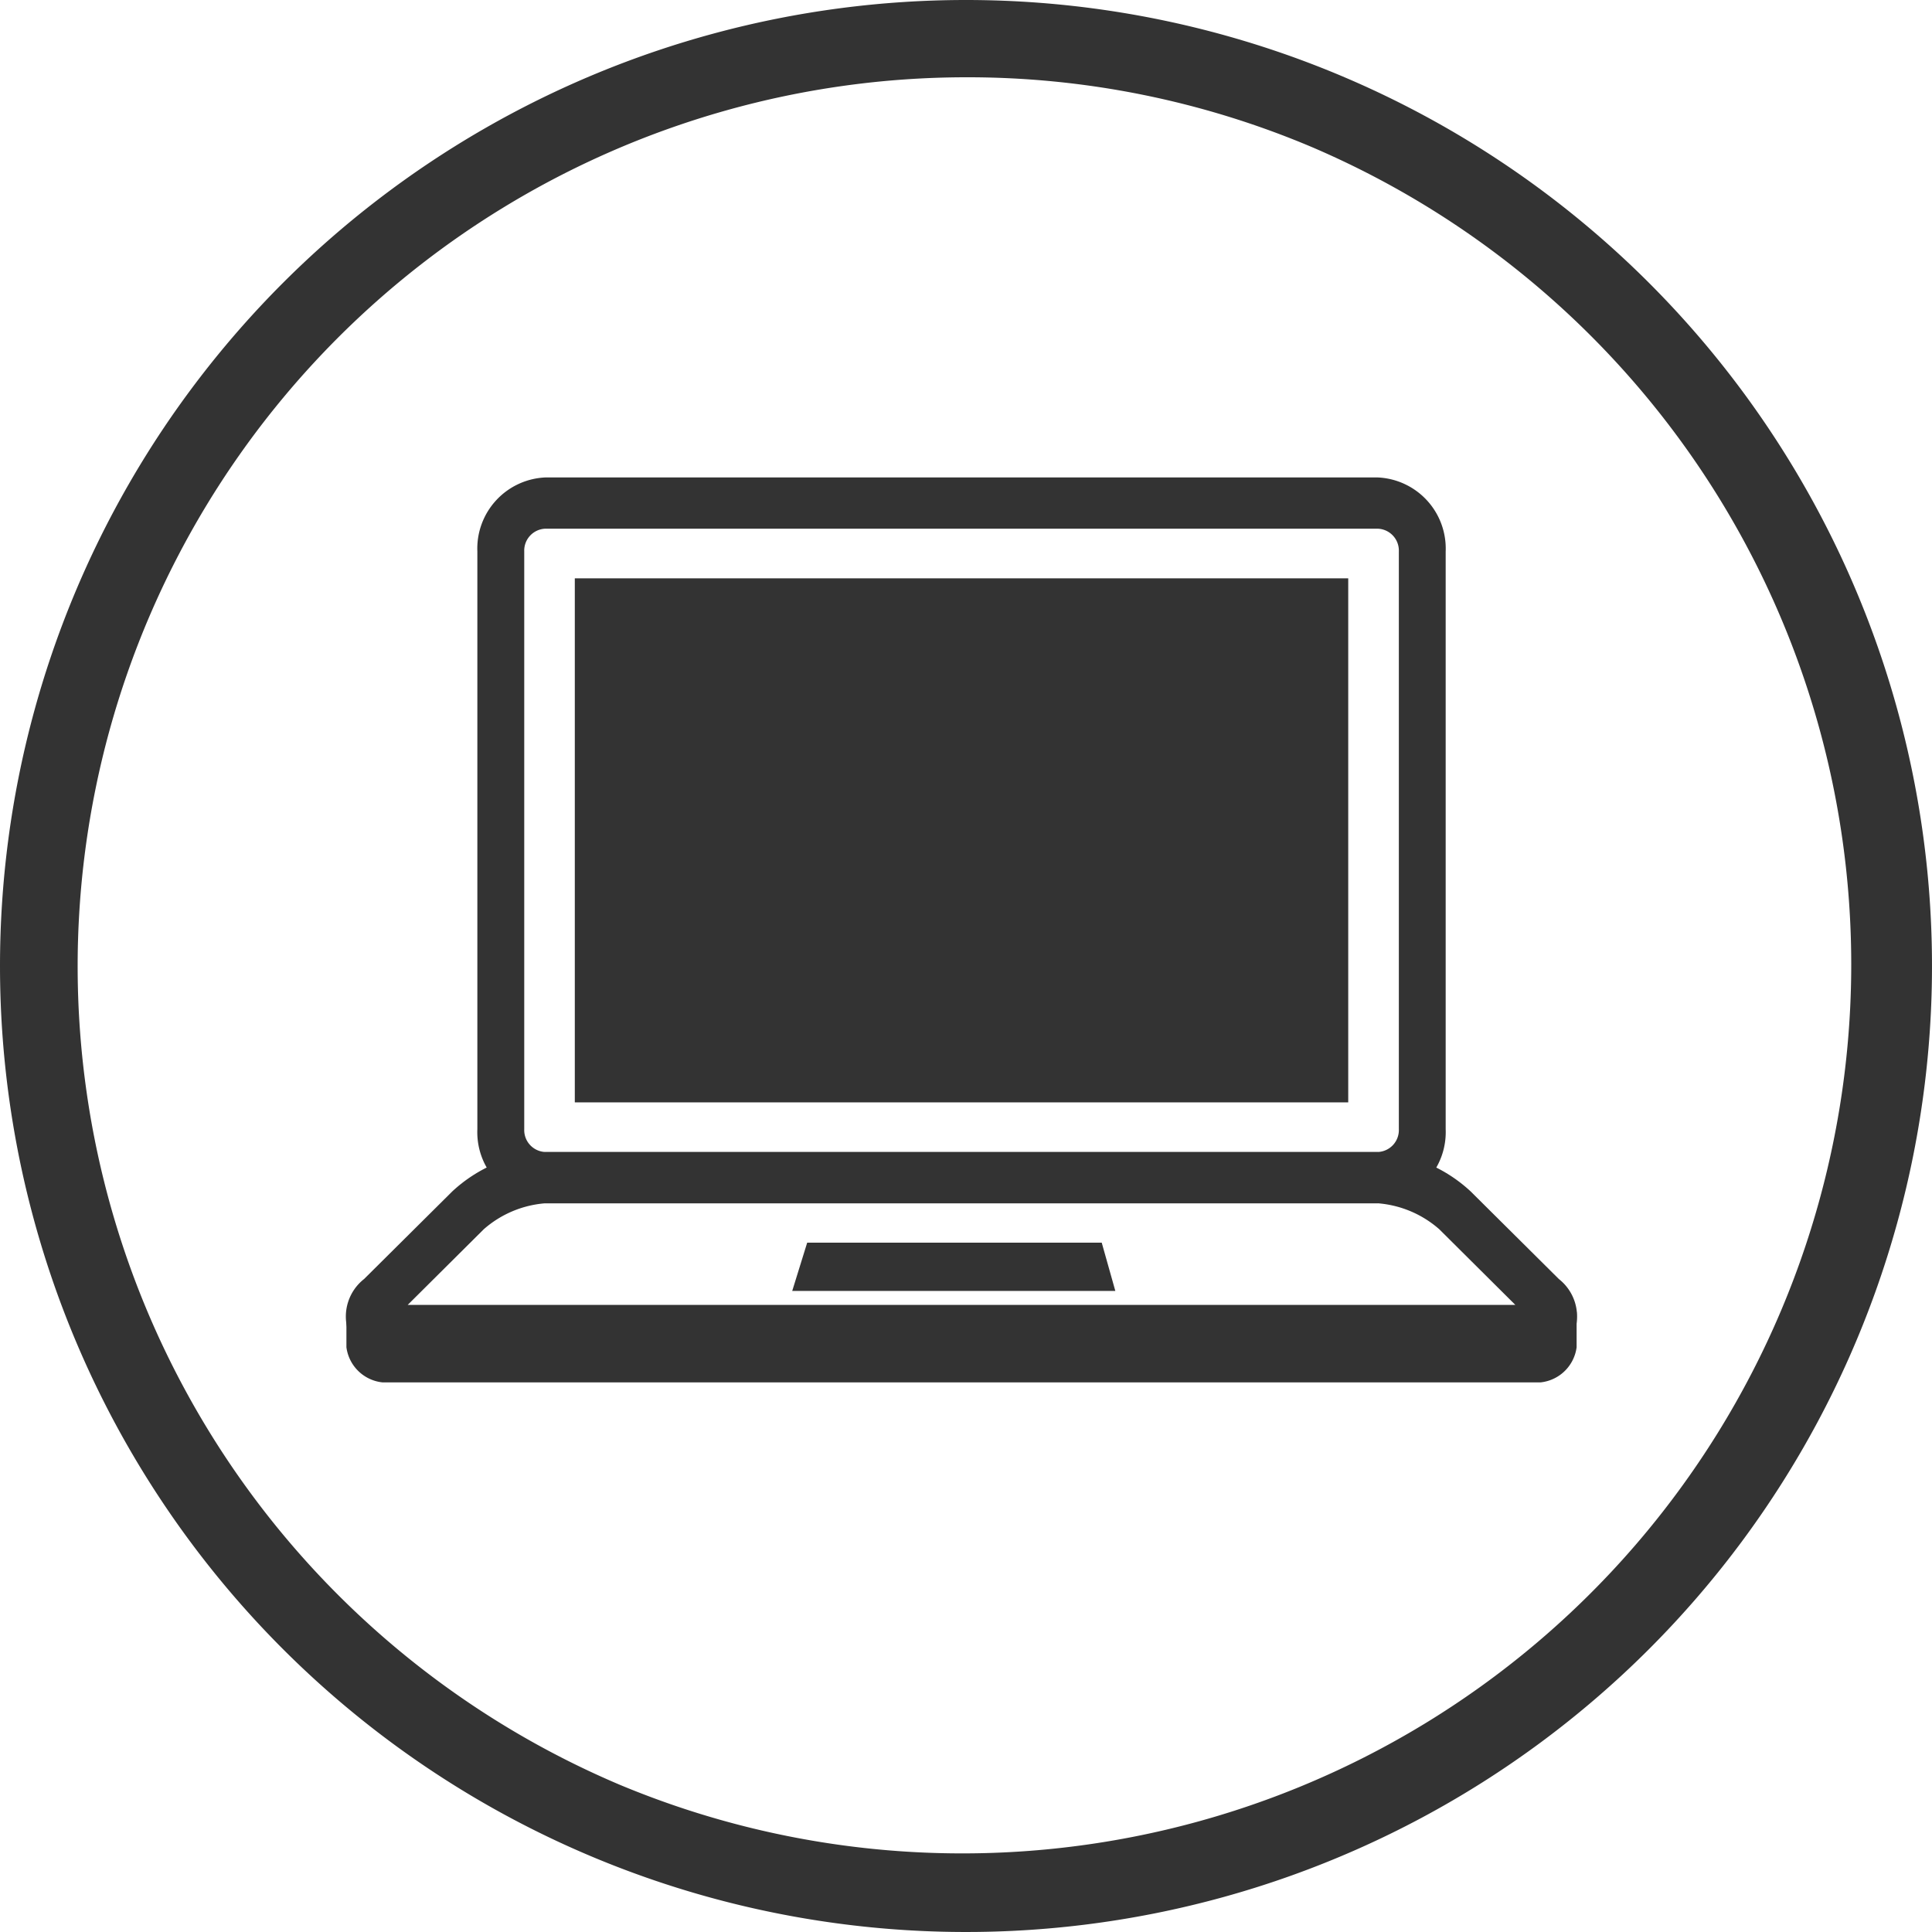<svg xmlns="http://www.w3.org/2000/svg" xmlns:xlink="http://www.w3.org/1999/xlink" width="75" height="75" viewBox="0 0 75 75">
  <defs>
    <clipPath id="clip-path">
      <rect id="長方形_405" data-name="長方形 405" width="47.816" height="35.13" fill="none"/>
    </clipPath>
  </defs>
  <g id="web_mt_icon" transform="translate(0 -0.193)">
    <path id="楕円形_2" data-name="楕円形 2" d="M37.5,3A34.51,34.51,0,0,0,24.072,69.29,34.51,34.51,0,0,0,50.928,5.71,34.281,34.281,0,0,0,37.5,3m0-3A37.5,37.5,0,1,1,0,37.5,37.5,37.5,0,0,1,37.5,0Z" transform="translate(0 0.193)" fill="#333"/>
    <g id="グループ_41" data-name="グループ 41" transform="translate(13.418 18.728)">
      <g id="グループ_40" data-name="グループ 40" transform="translate(0 0)" clip-path="url(#clip-path)">
        <path id="パス_308" data-name="パス 308" d="M43.389,28.177H11.058A2.764,2.764,0,0,1,8.428,25.3V2.873A2.763,2.763,0,0,1,11.058,0H43.389a2.762,2.762,0,0,1,2.629,2.873V25.3a2.763,2.763,0,0,1-2.629,2.874M11.058,1.989a.851.851,0,0,0-.81.884V25.3a.851.851,0,0,0,.81.885H43.389A.851.851,0,0,0,44.2,25.3V2.873a.851.851,0,0,0-.809-.884Z" transform="translate(-3.315 0)" fill="#333"/>
        <rect id="長方形_404" data-name="長方形 404" width="30.024" height="20.343" transform="translate(8.896 3.916)" fill="#333"/>
        <path id="パス_309" data-name="パス 309" d="M46.039,47.423H1.776a1.6,1.6,0,0,1-1.69-1.007,1.85,1.85,0,0,1,.63-1.988l3.423-3.4a5.718,5.718,0,0,1,3.6-1.524H40.073a5.718,5.718,0,0,1,3.6,1.524h0l3.423,3.4a1.85,1.85,0,0,1,.629,1.988,1.6,1.6,0,0,1-1.69,1.007M2.408,45.434h43l-2.955-2.939a4.1,4.1,0,0,0-2.379-1.006H7.742a4.1,4.1,0,0,0-2.379,1.006Z" transform="translate(0 -13.312)" fill="#333"/>
        <path id="パス_310" data-name="パス 310" d="M41.119,46.678H28.576l.581-1.874H40.591Z" transform="translate(-11.24 -15.099)" fill="#333"/>
        <path id="パス_311" data-name="パス 311" d="M47.806,48.873v1.364a1.578,1.578,0,0,1-1.72,1.364H1.77A1.578,1.578,0,0,1,.05,50.237V48.873" transform="translate(-0.02 -16.471)" fill="#333"/>
      </g>
    </g>
  </g>
</svg>
